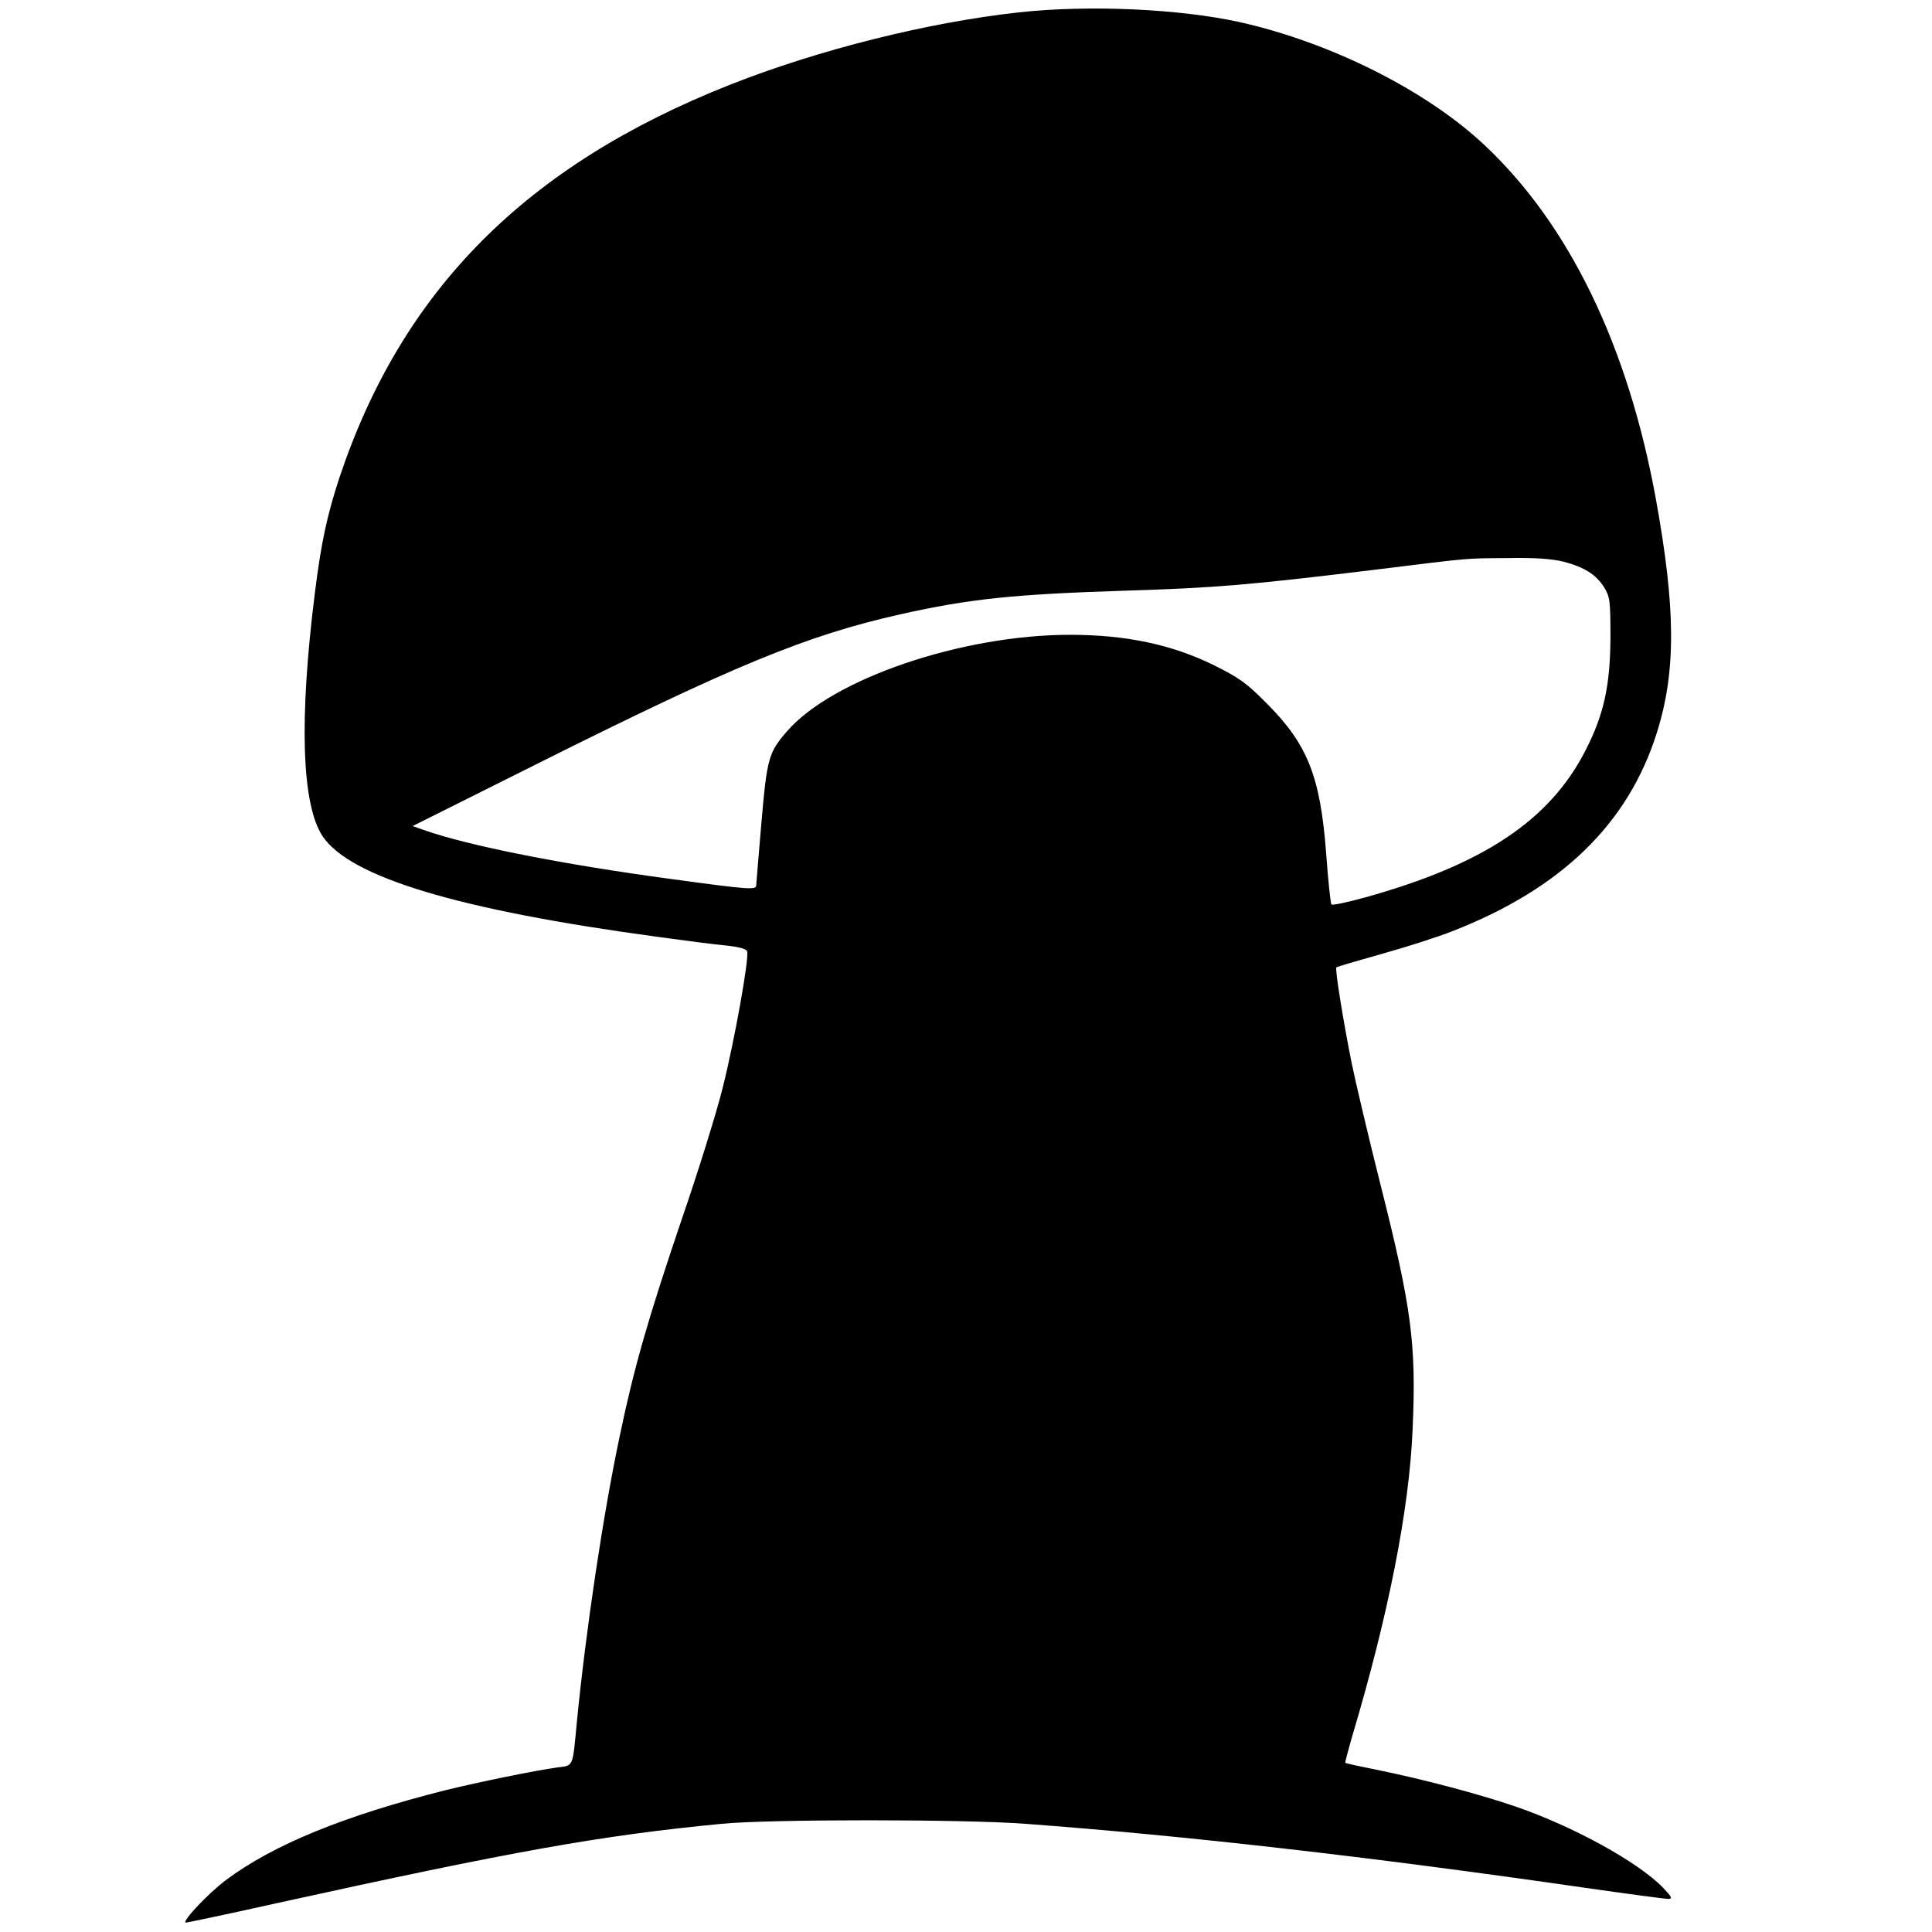 <?xml version="1.0" standalone="no"?>
<!DOCTYPE svg PUBLIC "-//W3C//DTD SVG 20010904//EN"
 "http://www.w3.org/TR/2001/REC-SVG-20010904/DTD/svg10.dtd">
<svg version="1.0" xmlns="http://www.w3.org/2000/svg"
 width="700pt" height="700pt" viewBox="0 0 700 700"
 preserveAspectRatio="xMidYMid meet">
<g transform="translate(0,700) scale(0.1,-0.1)"
fill="#000000" stroke="none">
<path d="M3690 6955 c-327 -36 -724 -135 -1045 -262 -739 -292 -1188 -744
-1415 -1423 -45 -137 -66 -234 -89 -417 -58 -461 -48 -769 28 -883 100 -149
494 -267 1211 -364 102 -14 216 -29 253 -32 45 -5 71 -12 74 -21 8 -22 -44
-316 -88 -492 -21 -86 -88 -302 -149 -479 -122 -360 -173 -537 -225 -787 -60
-284 -122 -699 -155 -1035 -16 -167 -11 -156 -72 -164 -75 -10 -285 -53 -403
-82 -369 -93 -626 -198 -798 -327 -64 -49 -154 -144 -145 -153 2 -1 154 31
338 72 846 186 1167 244 1605 286 170 17 876 17 1100 0 578 -43 1240 -118
2029 -232 153 -22 288 -40 300 -40 17 0 14 6 -19 41 -91 93 -323 221 -535 294
-129 44 -324 96 -489 130 -69 14 -126 26 -127 28 -1 1 11 47 27 102 129 433
205 816 217 1104 14 312 -3 441 -118 896 -43 171 -89 366 -103 435 -29 144
-61 340 -55 345 1 2 76 24 165 49 90 25 205 62 255 82 395 154 637 389 741
719 70 222 69 449 -4 850 -101 552 -313 990 -619 1278 -211 199 -558 373 -889
447 -218 48 -547 63 -801 35z m1975 -1990 c76 -20 118 -47 147 -93 21 -34 23
-48 23 -182 -1 -175 -24 -280 -91 -410 -129 -252 -369 -412 -796 -531 -65 -18
-121 -30 -124 -26 -3 3 -12 86 -19 184 -21 279 -67 396 -215 544 -73 74 -100
93 -190 138 -154 76 -321 111 -523 111 -391 0 -860 -159 -1025 -349 -67 -77
-73 -97 -93 -329 -10 -119 -19 -223 -19 -229 0 -18 -21 -17 -307 22 -394 53
-738 121 -898 178 l-40 14 450 225 c716 358 978 466 1316 542 254 57 414 73
819 86 325 10 451 21 895 75 365 45 330 42 490 43 99 2 158 -3 200 -13z"/>
</g>
</svg>
